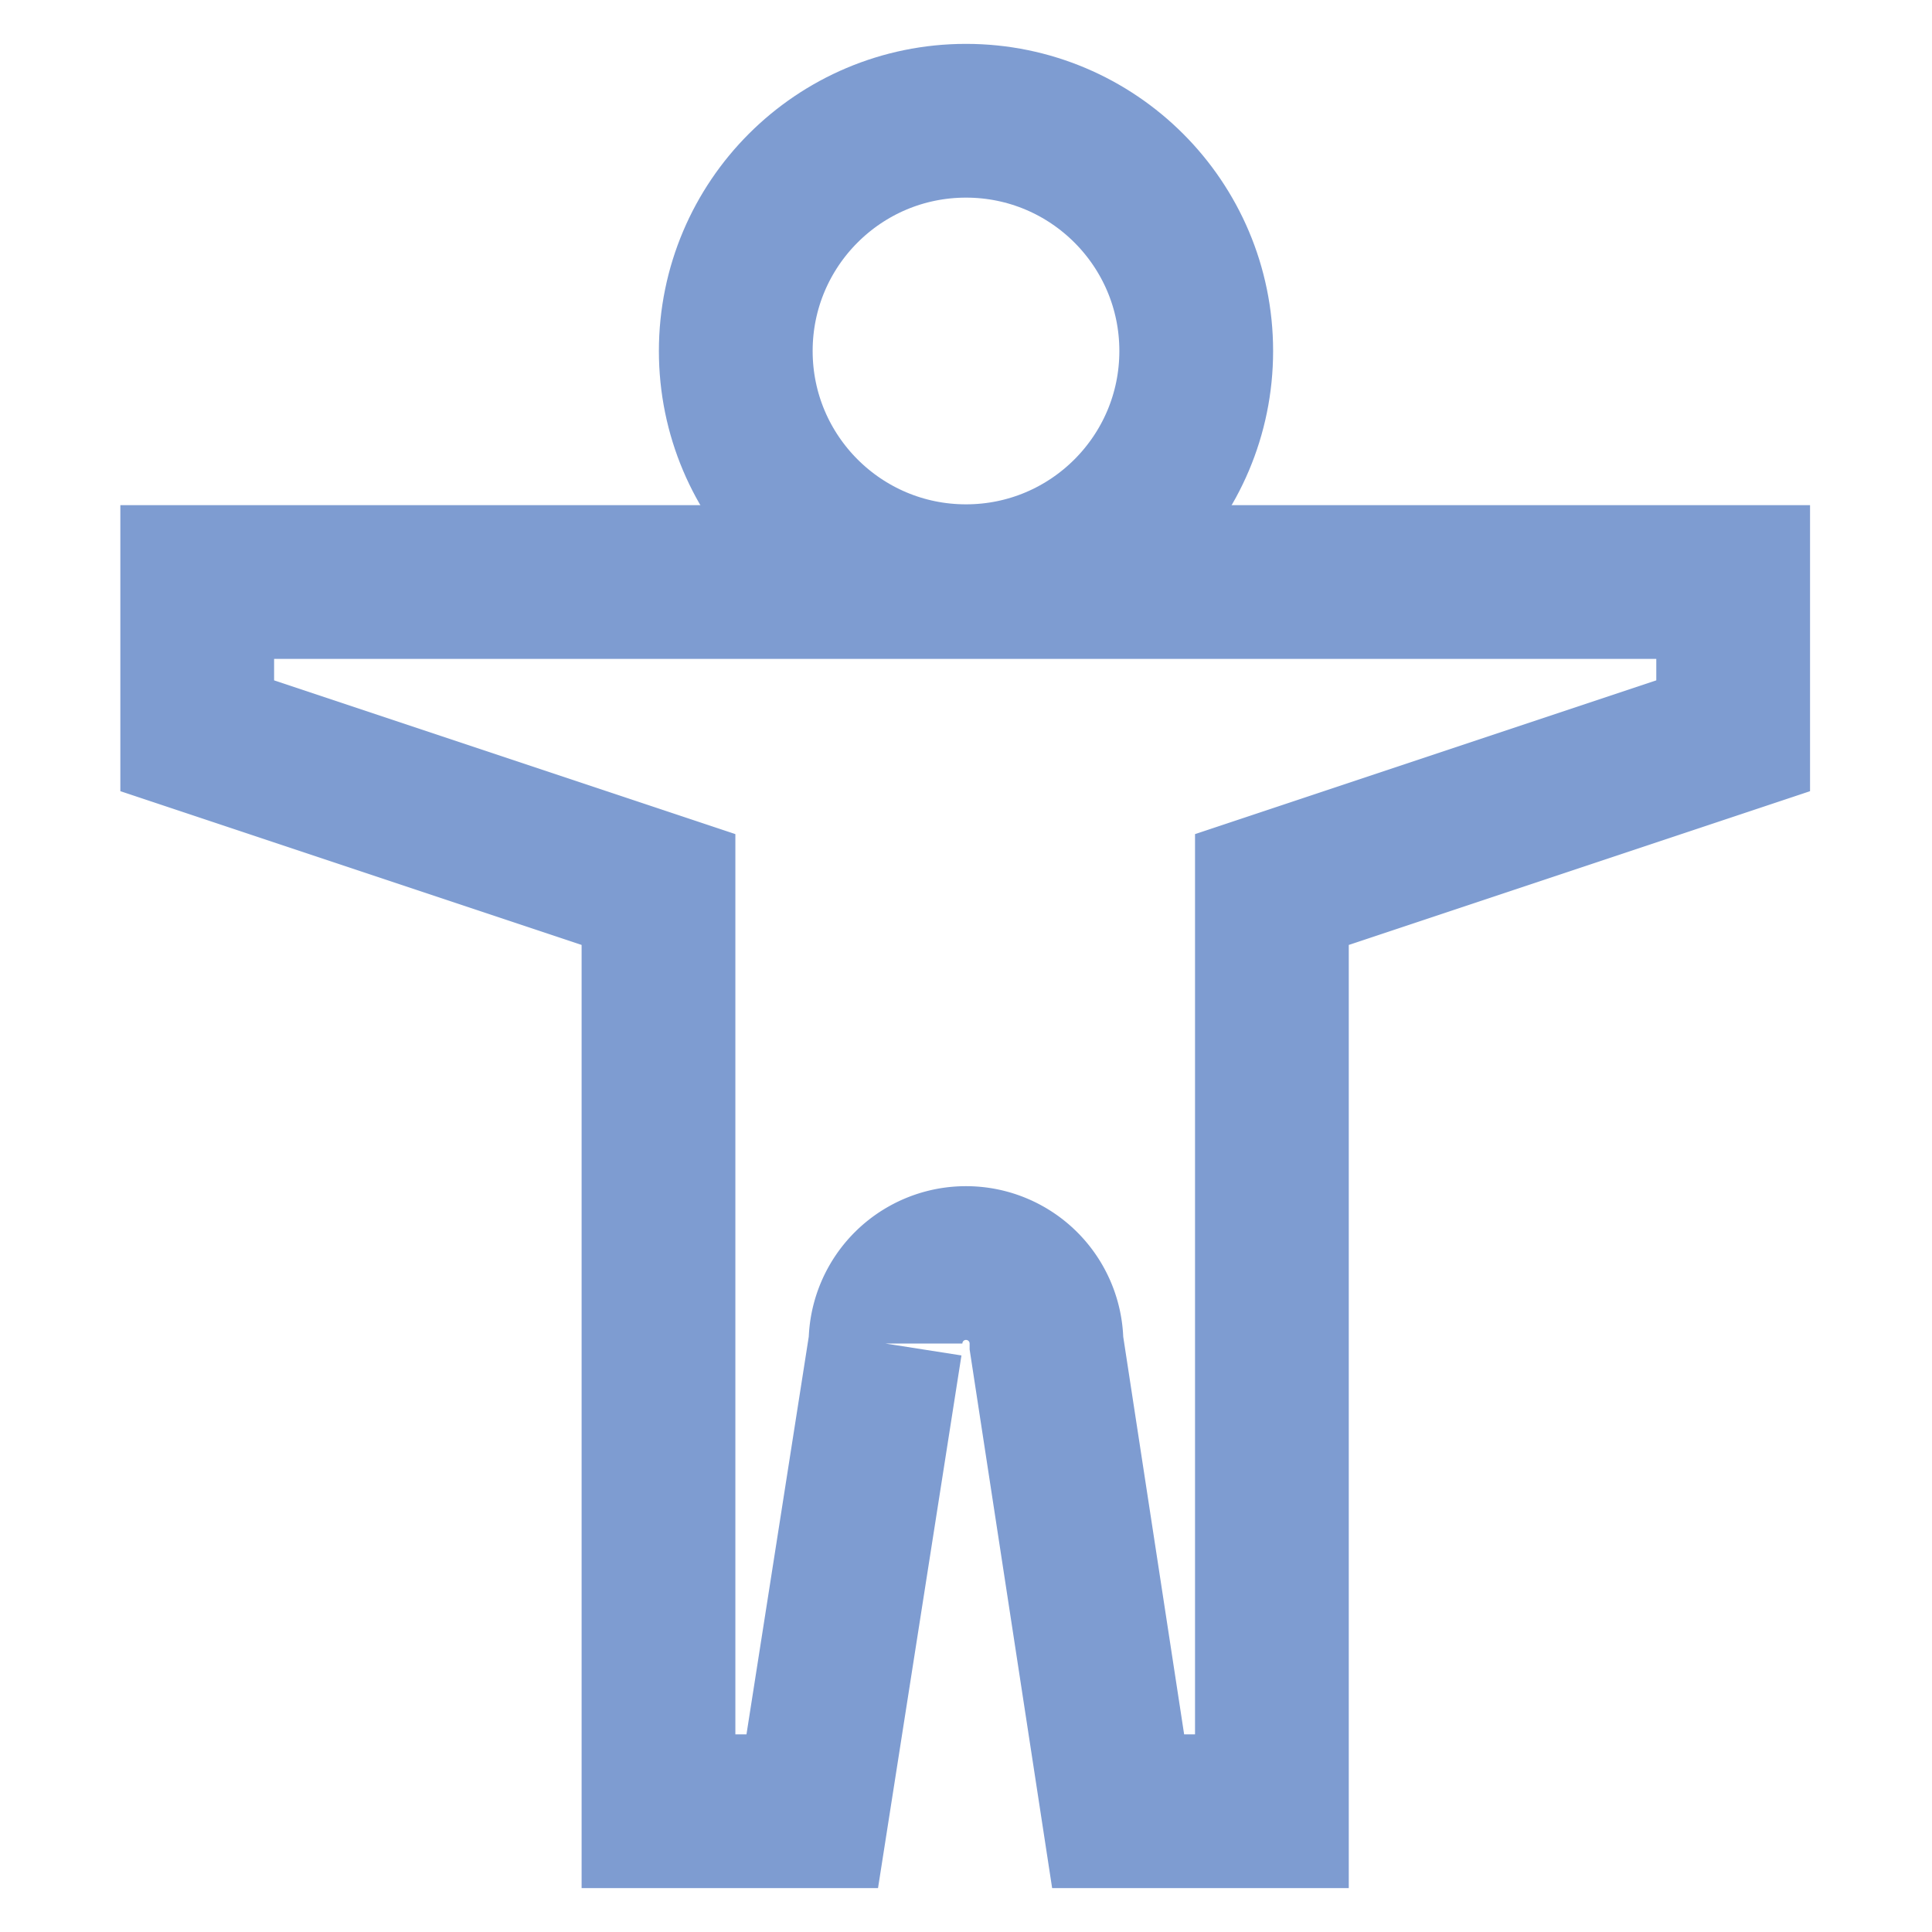 <svg viewBox="0 0 24 24" xmlns="http://www.w3.org/2000/svg"><g fill="none" stroke="#7E9CD1" stroke-miterlimit="10" stroke-width="1.91"><path d="m2.45 7.23v1.91l5.73 1.91v4.77 6.68h1.91l.91-5.81a1 1 0 0 1 2 0l.89 5.81h1.91v-11.45l5.73-1.91v-1.91z"/><circle cx="12" cy="4.36" r="2.86"/></g></svg>